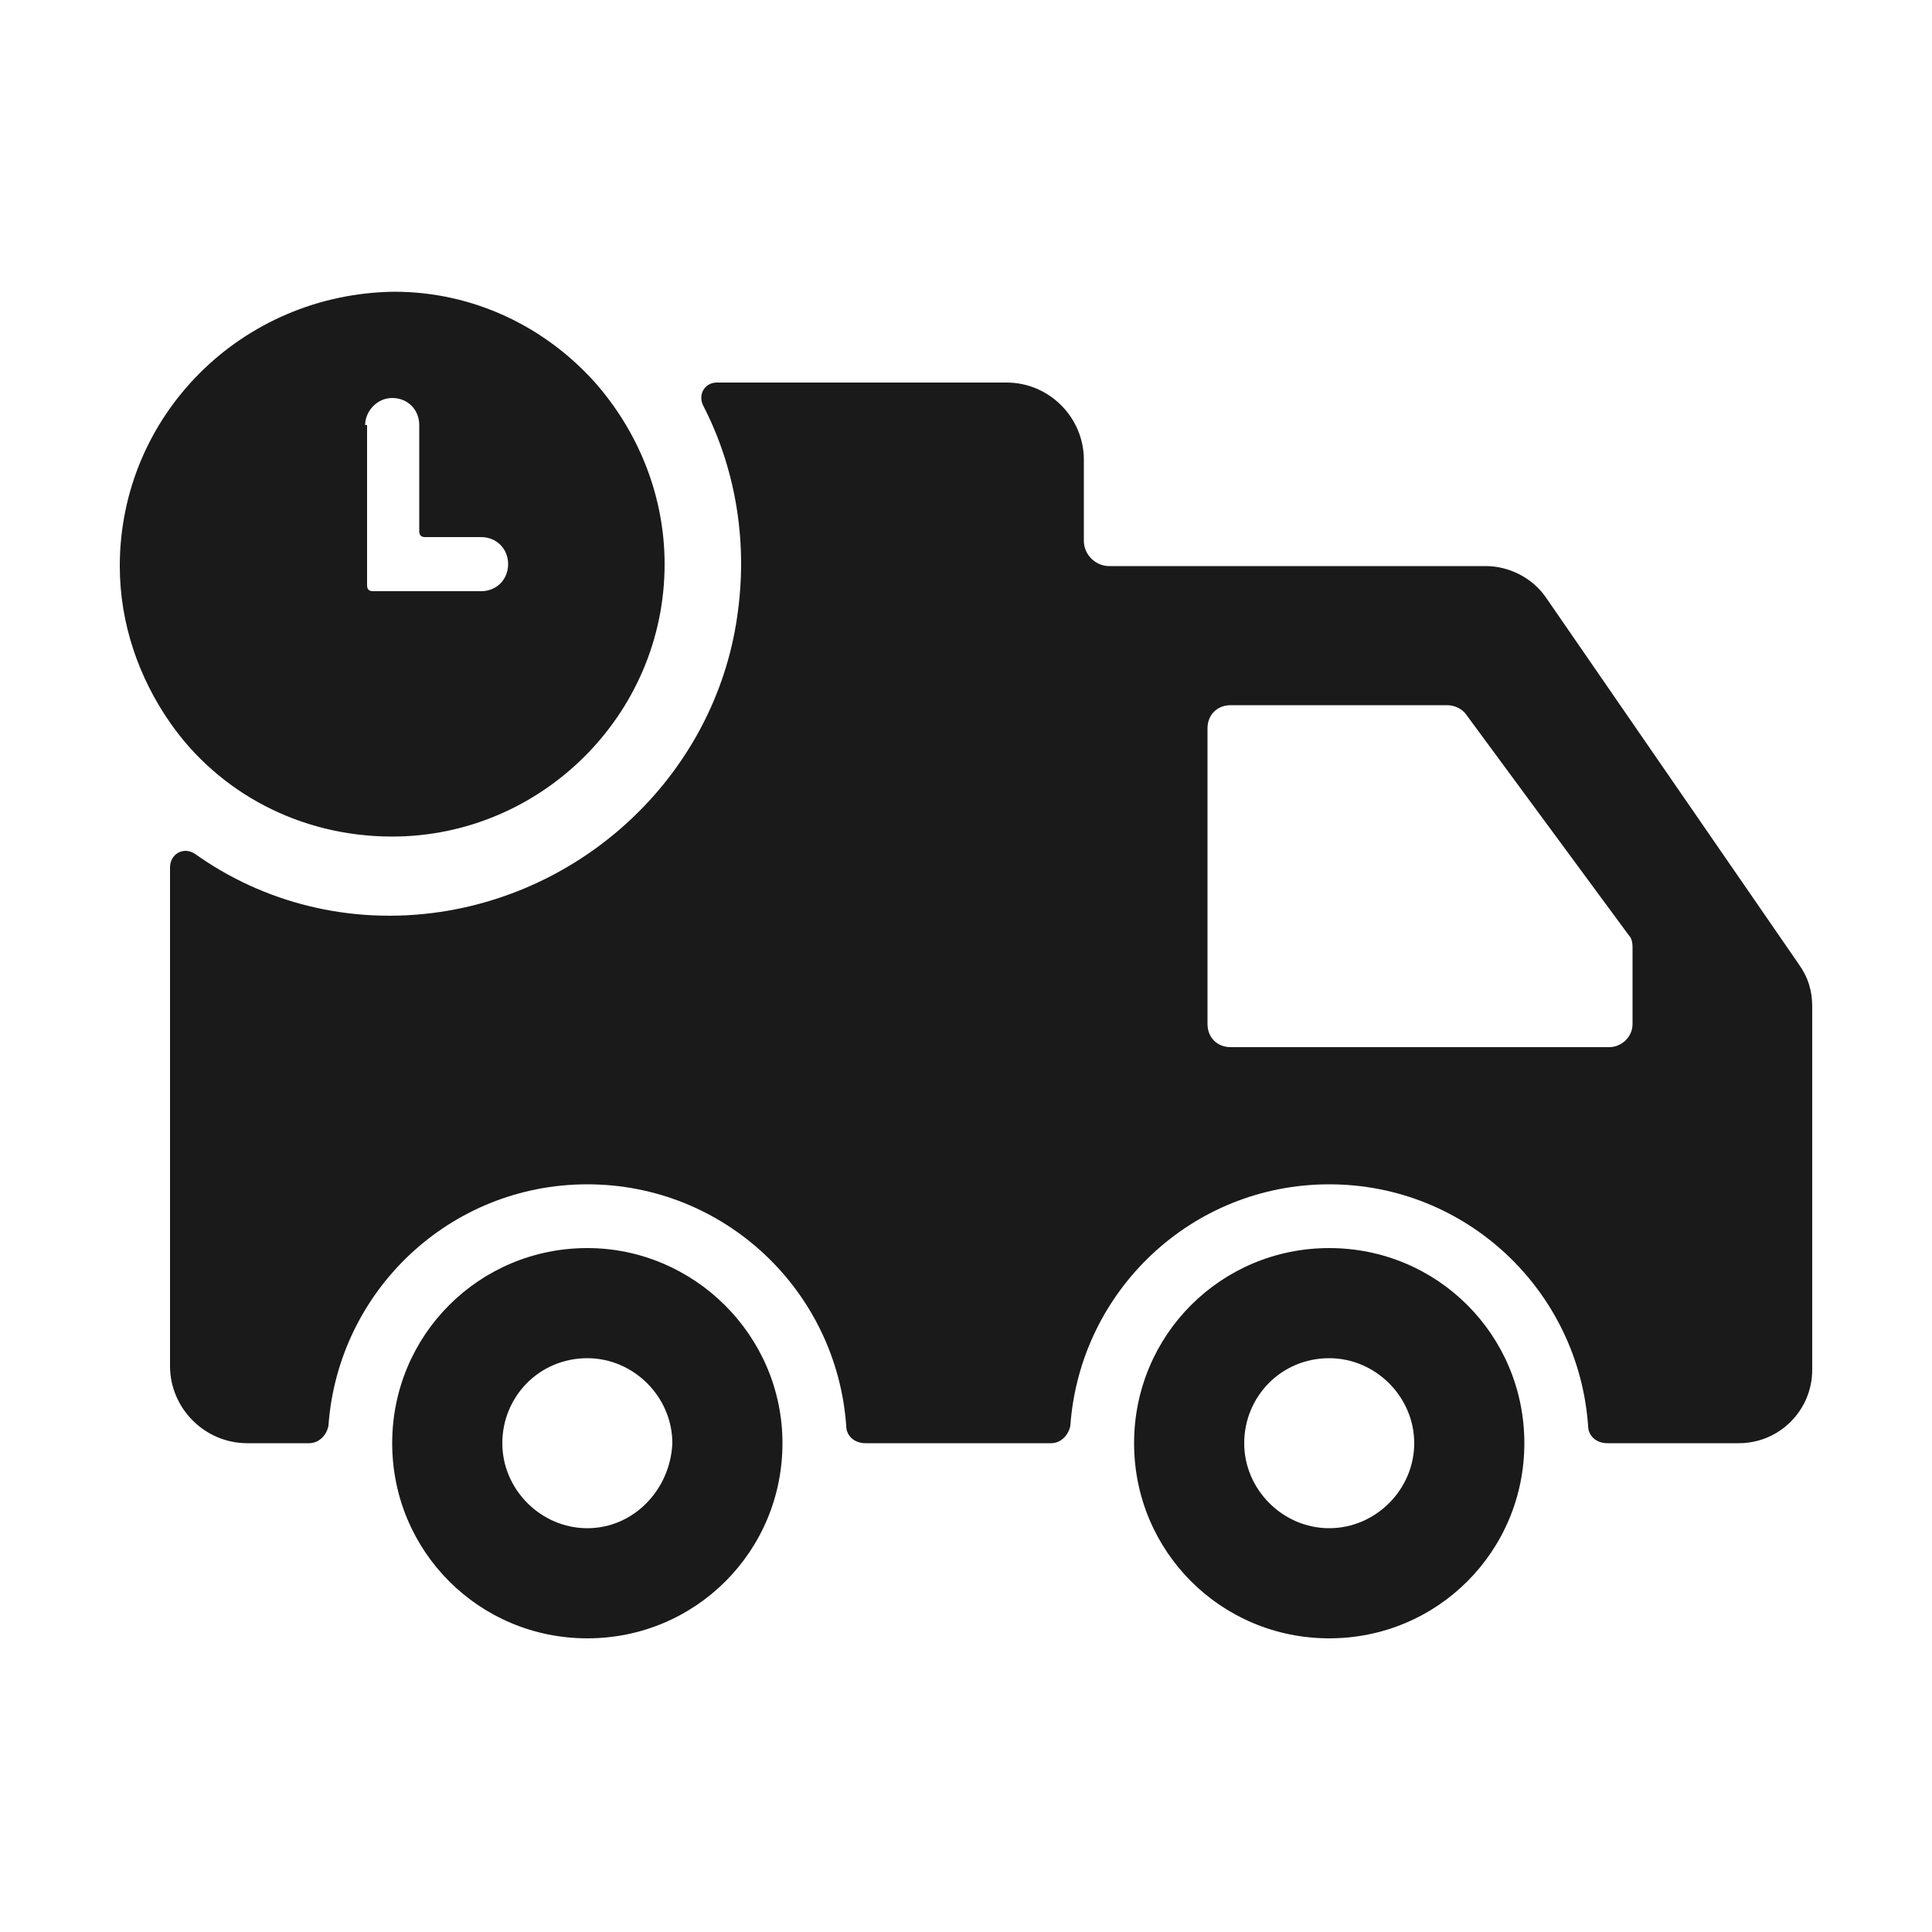 <svg xmlns="http://www.w3.org/2000/svg" enable-background="new 0 0 100 100" viewBox="0 0 100 100" id="delivery">
  <path fill="#1a1a1a" d="M80,30.9c-0.7-1-1.9-1.6-3.1-1.6H57.4c-0.7,0-1.3-0.6-1.3-1.3v-4.2c0-2.2-1.8-4-4-4h-15c-0.6,0-1,0.6-0.7,1.2
	c1.6,3.1,2.3,6.8,1.8,10.6c-1,8-7.4,14.4-15.4,15.6c-4.7,0.7-9.2-0.5-12.7-3c-0.6-0.4-1.3,0-1.3,0.7v25.8c0,2.2,1.8,4,4,4H16
	c0.5,0,0.9-0.4,1-0.9c0.5-7,6.3-12.5,13.4-12.5c7.1,0,12.9,5.5,13.4,12.5c0,0.5,0.4,0.9,1,0.9h9.6c0.5,0,0.9-0.4,1-0.9
	c0.5-7,6.3-12.5,13.4-12.5c7.1,0,12.9,5.5,13.4,12.5c0,0.5,0.4,0.9,1,0.9H90c2.1,0,3.8-1.7,3.8-3.8V52.1c0-0.8-0.2-1.5-0.7-2.2
	L80,30.9z M84.5,53c0,0.7-0.6,1.2-1.2,1.2H63.7c-0.7,0-1.2-0.5-1.2-1.2V37.7c0-0.7,0.5-1.2,1.2-1.2h11.2c0.4,0,0.8,0.2,1,0.5
	l8.4,11.4c0.2,0.2,0.2,0.5,0.2,0.7V53z"></path>
  <path fill="#1a1a1a" d="M30.4 64.6c-5.6 0-10.1 4.5-10.1 10.1 0 5.6 4.5 10.1 10.1 10.1 5.6 0 10.1-4.5 10.1-10.1C40.5 69.1 35.9 64.6 30.4 64.6zM30.4 79.1c-2.4 0-4.4-2-4.4-4.4 0-2.4 1.9-4.4 4.4-4.4 2.4 0 4.4 2 4.4 4.4C34.7 77.1 32.8 79.1 30.4 79.1zM68.8 64.6c-5.6 0-10.1 4.5-10.1 10.1 0 5.6 4.5 10.1 10.1 10.1s10.1-4.5 10.1-10.1C78.9 69.1 74.4 64.6 68.8 64.6zM68.8 79.1c-2.4 0-4.4-2-4.4-4.4 0-2.4 1.9-4.4 4.4-4.4 2.4 0 4.4 2 4.4 4.4C73.2 77.1 71.2 79.1 68.8 79.1zM6.2 29.3c0 3 1 5.8 2.6 8.1 2.5 3.6 6.7 5.9 11.5 5.9 7.7 0 14.1-6.3 14.1-14.1 0-3.6-1.4-6.9-3.6-9.4-2.6-2.9-6.3-4.7-10.4-4.7C12.5 15.2 6.2 21.5 6.2 29.3zM18.9 22c0-.7.6-1.4 1.4-1.4s1.4.6 1.4 1.4v5.5c0 .2.1.3.3.3h2.9c.8 0 1.4.6 1.4 1.4 0 .8-.6 1.4-1.4 1.4h-5.6c-.2 0-.3-.1-.3-.3V22z"></path>
</svg>
